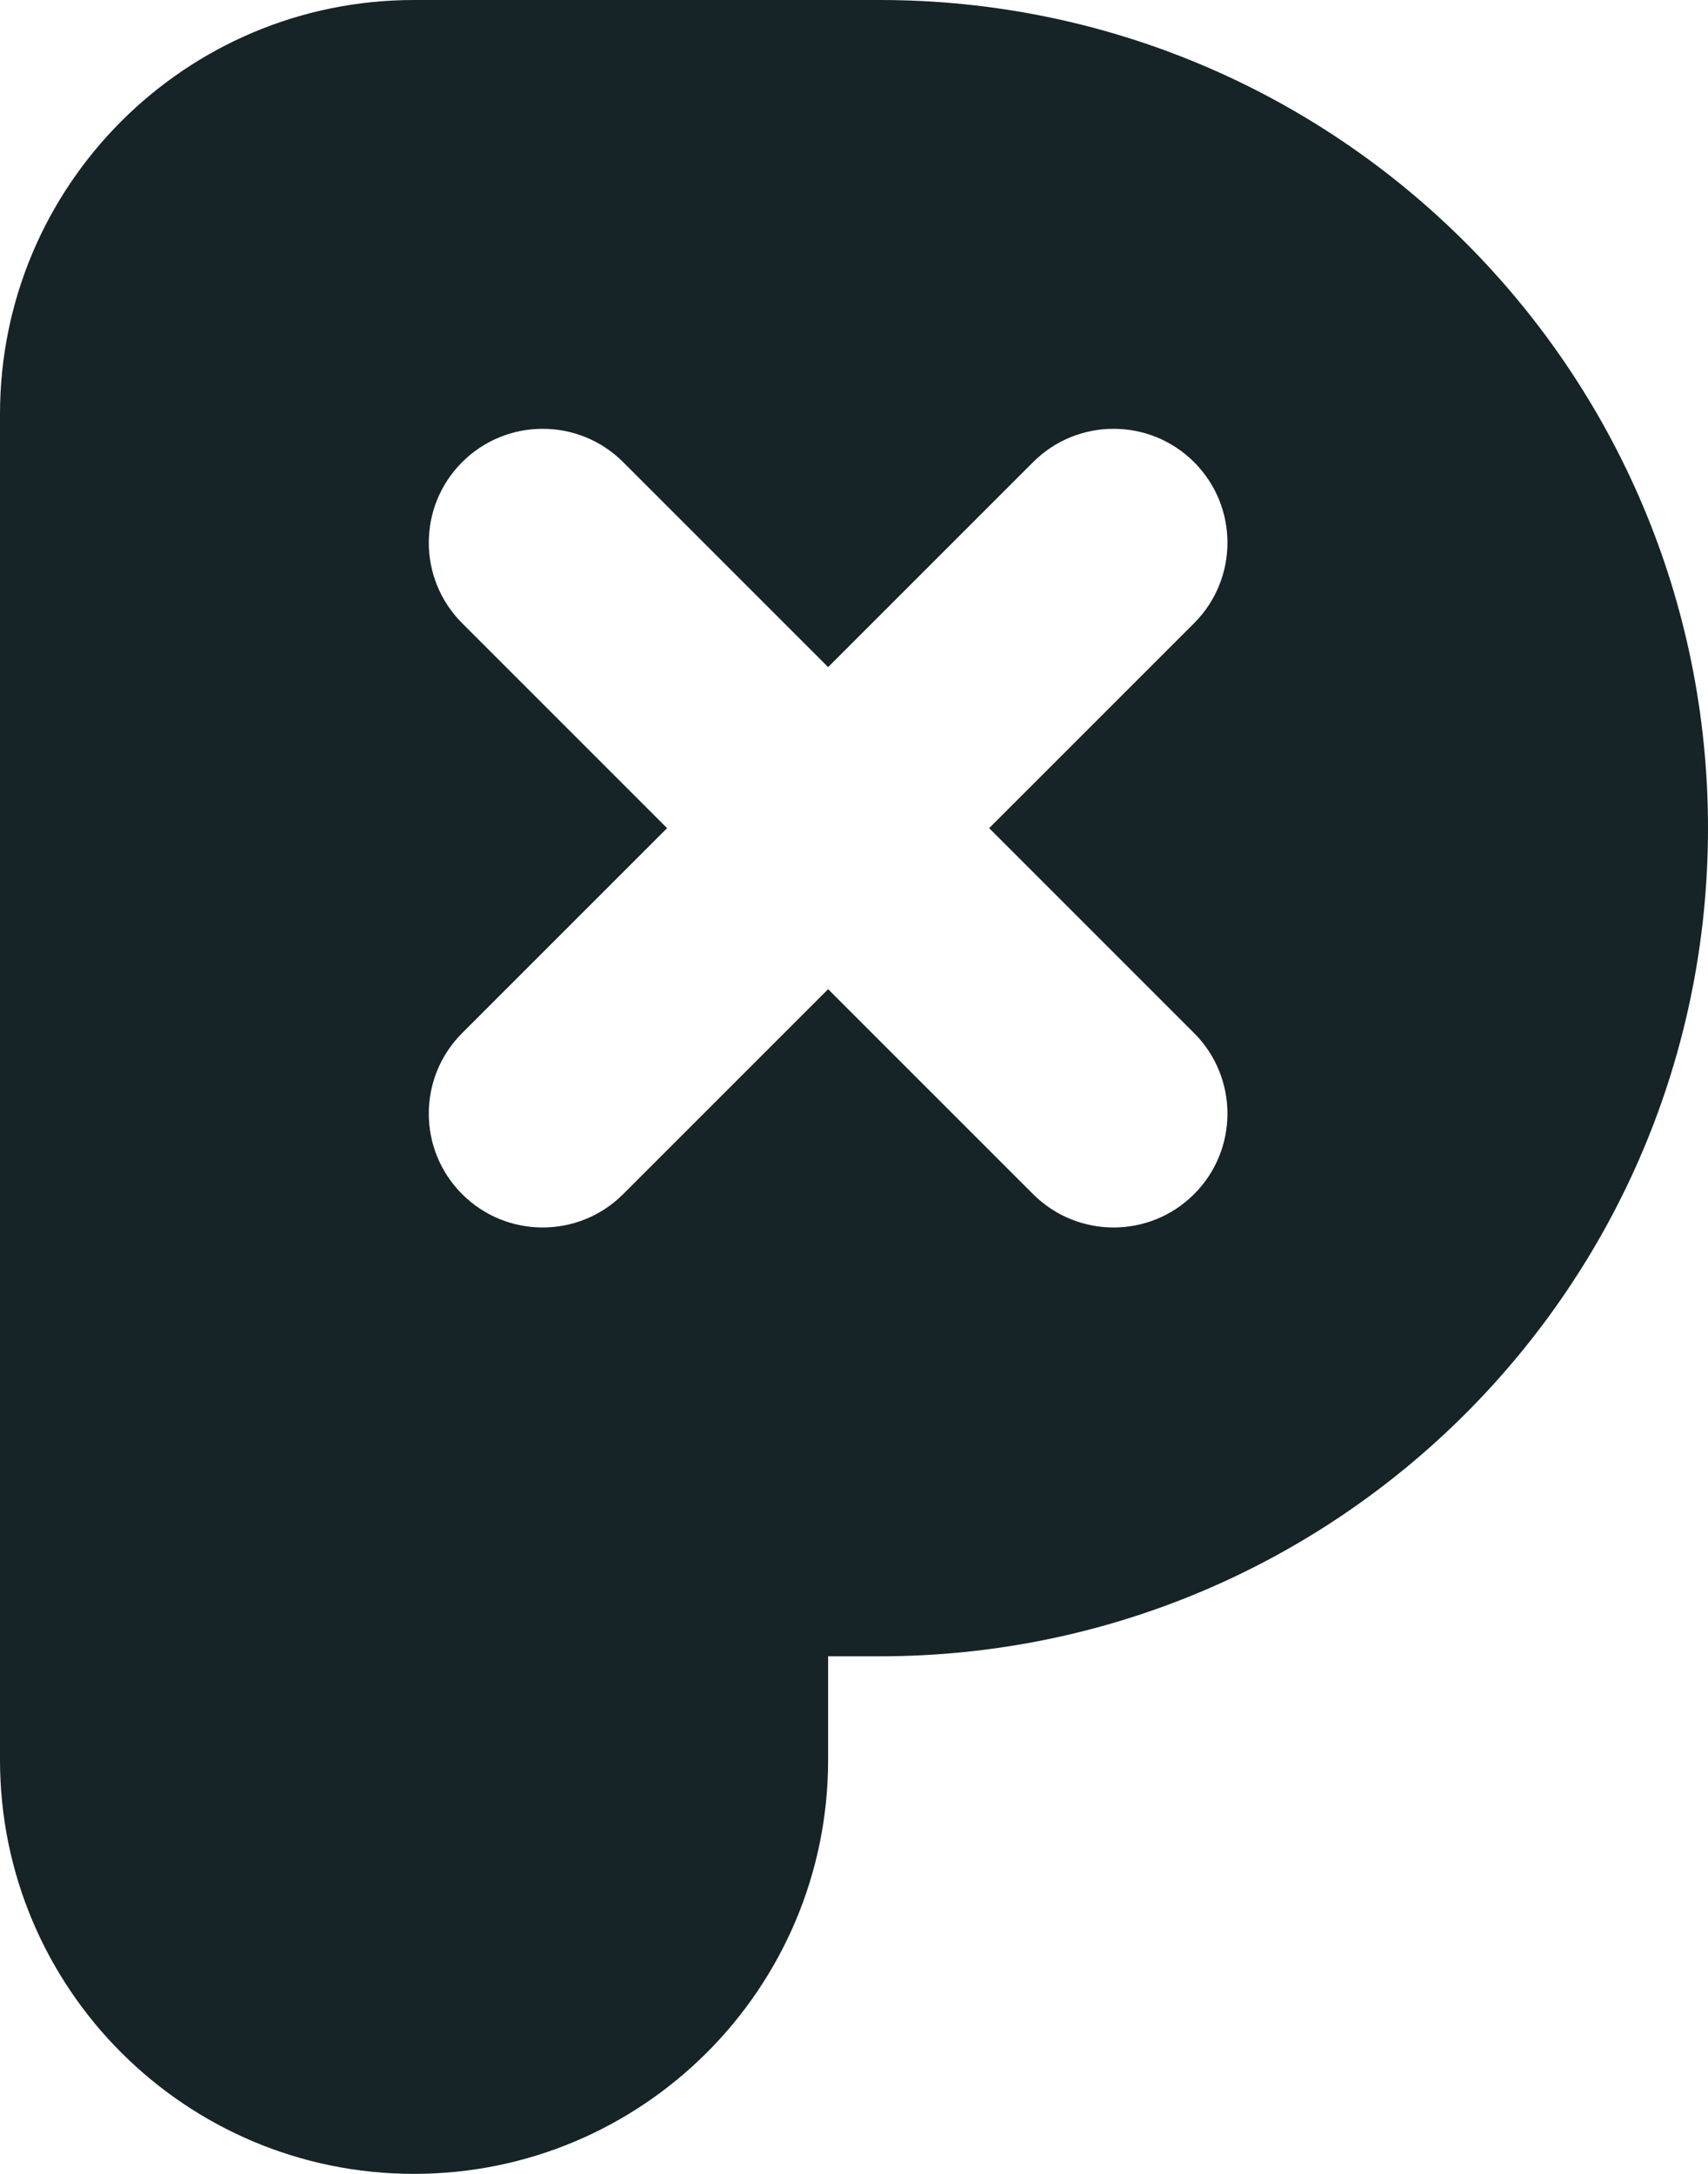 <svg width="330" height="420" viewBox="0 0 330 420" fill="none" xmlns="http://www.w3.org/2000/svg">
<path fill-rule="evenodd" clip-rule="evenodd" d="M170 0C258.366 0 330 71.634 330 160C330 248.366 258.366 320 170 320H160V340C160 384.183 124.183 420 80 420C35.817 420 8.0543e-07 384.183 0 340V80C0 35.817 35.817 0 80 0H170ZM230.711 89.29C222.119 80.698 208.19 80.698 199.599 89.29L160 128.888L120.402 89.29C111.811 80.698 97.882 80.698 89.29 89.29C80.699 97.882 80.698 111.811 89.29 120.402L128.888 160L89.29 199.599C80.698 208.19 80.698 222.119 89.29 230.711C97.882 239.302 111.811 239.302 120.402 230.711L160 191.113L199.599 230.711C208.19 239.302 222.12 239.302 230.711 230.711C239.302 222.12 239.302 208.19 230.711 199.599L191.113 160L230.711 120.402C239.302 111.811 239.302 97.882 230.711 89.29Z" fill="#162327"/>
</svg>
